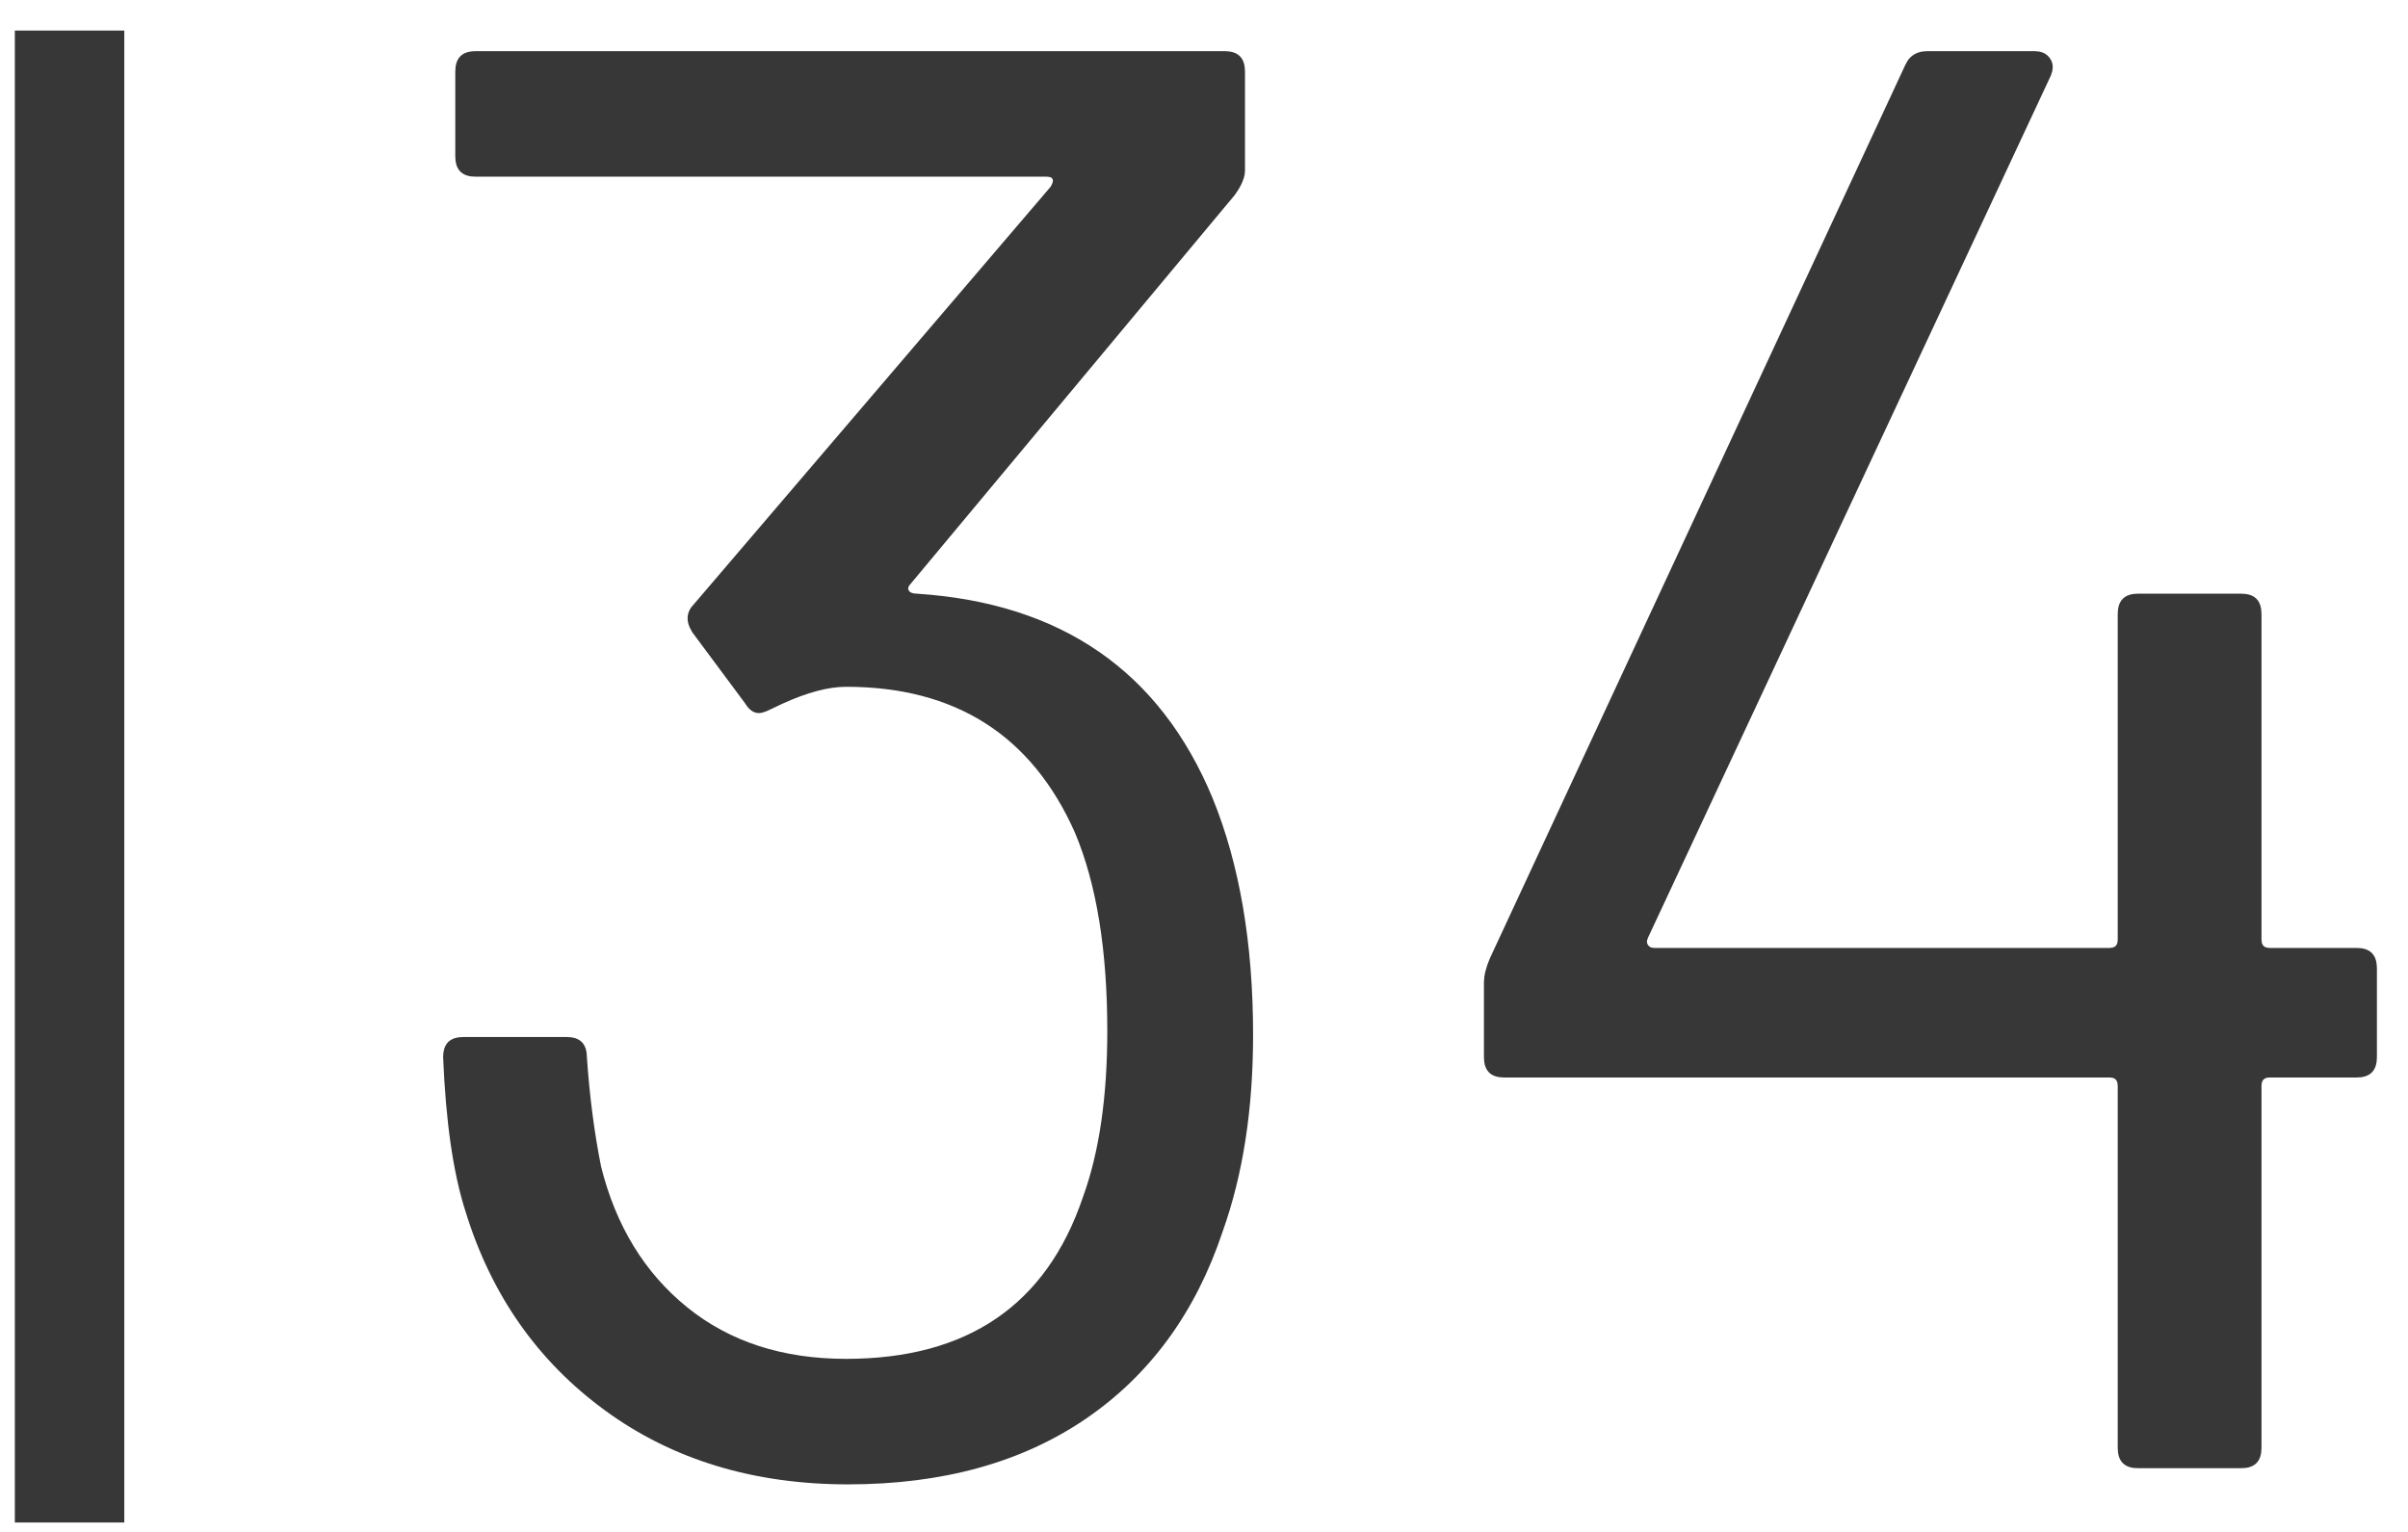 <?xml version="1.0" encoding="UTF-8"?>
<svg width="44px" height="28px" viewBox="0 0 44 28" version="1.1" xmlns="http://www.w3.org/2000/svg" xmlns:xlink="http://www.w3.org/1999/xlink">
    <title>MH_Archiv_34</title>
    <g id="Monats-Highlights-Übersicht" stroke="none" stroke-width="1" fill="none" fill-rule="evenodd">
        <g id="Assets_MH34" transform="translate(-159, -623)" fill="#373737" fill-rule="nonzero">
            <path d="M161.271,623.559 L161.271,650.828 L159.271,650.828 L159.271,623.559 L161.271,623.559 Z M181.379,623.935 L181.466,623.941 C181.628,623.964 181.72,624.057 181.743,624.219 L181.749,624.305 L181.749,626.118 L181.742,626.195 C181.727,626.275 181.69,626.364 181.631,626.462 L181.564,626.562 L175.614,633.702 C175.591,633.737 175.589,633.768 175.607,633.796 C175.632,633.833 175.681,633.851 175.755,633.851 C178.394,634.024 180.195,635.27 181.157,637.588 C181.65,638.797 181.897,640.24 181.897,641.917 C181.897,643.274 181.712,644.47 181.342,645.506 C180.849,646.986 180.016,648.127 178.845,648.929 C177.673,649.73 176.224,650.131 174.497,650.131 C172.77,650.131 171.29,649.681 170.057,648.781 C168.824,647.88 167.973,646.666 167.504,645.136 C167.282,644.446 167.146,643.508 167.097,642.324 C167.097,642.108 167.191,641.987 167.38,641.96 L167.467,641.954 L169.354,641.954 L169.441,641.96 C169.603,641.983 169.695,642.076 169.718,642.238 L169.724,642.324 C169.773,643.04 169.86,643.706 169.983,644.322 C170.254,645.408 170.779,646.265 171.556,646.894 C172.333,647.523 173.301,647.837 174.46,647.837 C176.68,647.837 178.123,646.851 178.789,644.877 C179.085,644.063 179.233,643.052 179.233,641.843 C179.233,640.363 179.036,639.155 178.641,638.217 C177.852,636.441 176.458,635.553 174.46,635.553 C174.136,635.553 173.746,635.657 173.291,635.865 L173.091,635.96 C172.992,636.01 172.918,636.034 172.869,636.034 C172.79,636.034 172.719,635.995 172.656,635.916 L172.61,635.849 L171.648,634.554 L171.604,634.471 C171.543,634.335 171.552,634.212 171.63,634.101 L178.197,626.414 L178.223,626.365 C178.254,626.293 178.239,626.249 178.178,626.235 L178.123,626.229 L167.689,626.229 L167.602,626.224 C167.44,626.2 167.348,626.108 167.325,625.946 L167.319,625.859 L167.319,624.305 L167.325,624.219 C167.348,624.057 167.44,623.964 167.602,623.941 L167.689,623.935 L181.379,623.935 Z M196.179,623.935 L196.266,623.943 C196.347,623.96 196.41,624 196.457,624.065 C196.506,624.134 196.52,624.215 196.498,624.308 L196.475,624.379 L189.112,640.141 L189.096,640.189 C189.09,640.219 189.096,640.246 189.112,640.271 C189.129,640.295 189.15,640.312 189.178,640.32 L189.223,640.326 L197.548,640.326 L197.601,640.32 C197.649,640.309 197.678,640.279 197.69,640.232 L197.696,640.178 L197.696,634.221 L197.702,634.135 C197.725,633.973 197.817,633.88 197.979,633.857 L198.066,633.851 L199.953,633.851 L200.04,633.857 C200.202,633.88 200.294,633.973 200.317,634.135 L200.323,634.221 L200.323,640.178 L200.329,640.232 C200.341,640.279 200.37,640.309 200.418,640.32 L200.471,640.326 L202.062,640.326 L202.149,640.332 C202.311,640.355 202.403,640.448 202.426,640.61 L202.432,640.696 L202.432,642.324 L202.426,642.411 C202.403,642.573 202.311,642.665 202.149,642.689 L202.062,642.694 L200.471,642.694 L200.418,642.7 C200.37,642.712 200.341,642.742 200.329,642.789 L200.323,642.842 L200.323,649.465 L200.317,649.552 C200.294,649.714 200.202,649.806 200.04,649.83 L199.953,649.835 L198.066,649.835 L197.979,649.83 C197.817,649.806 197.725,649.714 197.702,649.552 L197.696,649.465 L197.696,642.842 L197.69,642.789 C197.678,642.742 197.649,642.712 197.601,642.7 L197.548,642.694 L186.485,642.694 L186.398,642.689 C186.236,642.665 186.144,642.573 186.121,642.411 L186.115,642.324 L186.115,640.955 L186.122,640.858 C186.131,640.79 186.15,640.716 186.177,640.636 L186.226,640.511 L193.811,624.194 L193.853,624.115 C193.916,624.019 194.007,623.962 194.125,623.942 L194.218,623.935 L196.179,623.935 Z" id="MH_Archiv_34"></path>
        </g>
    </g>
</svg>